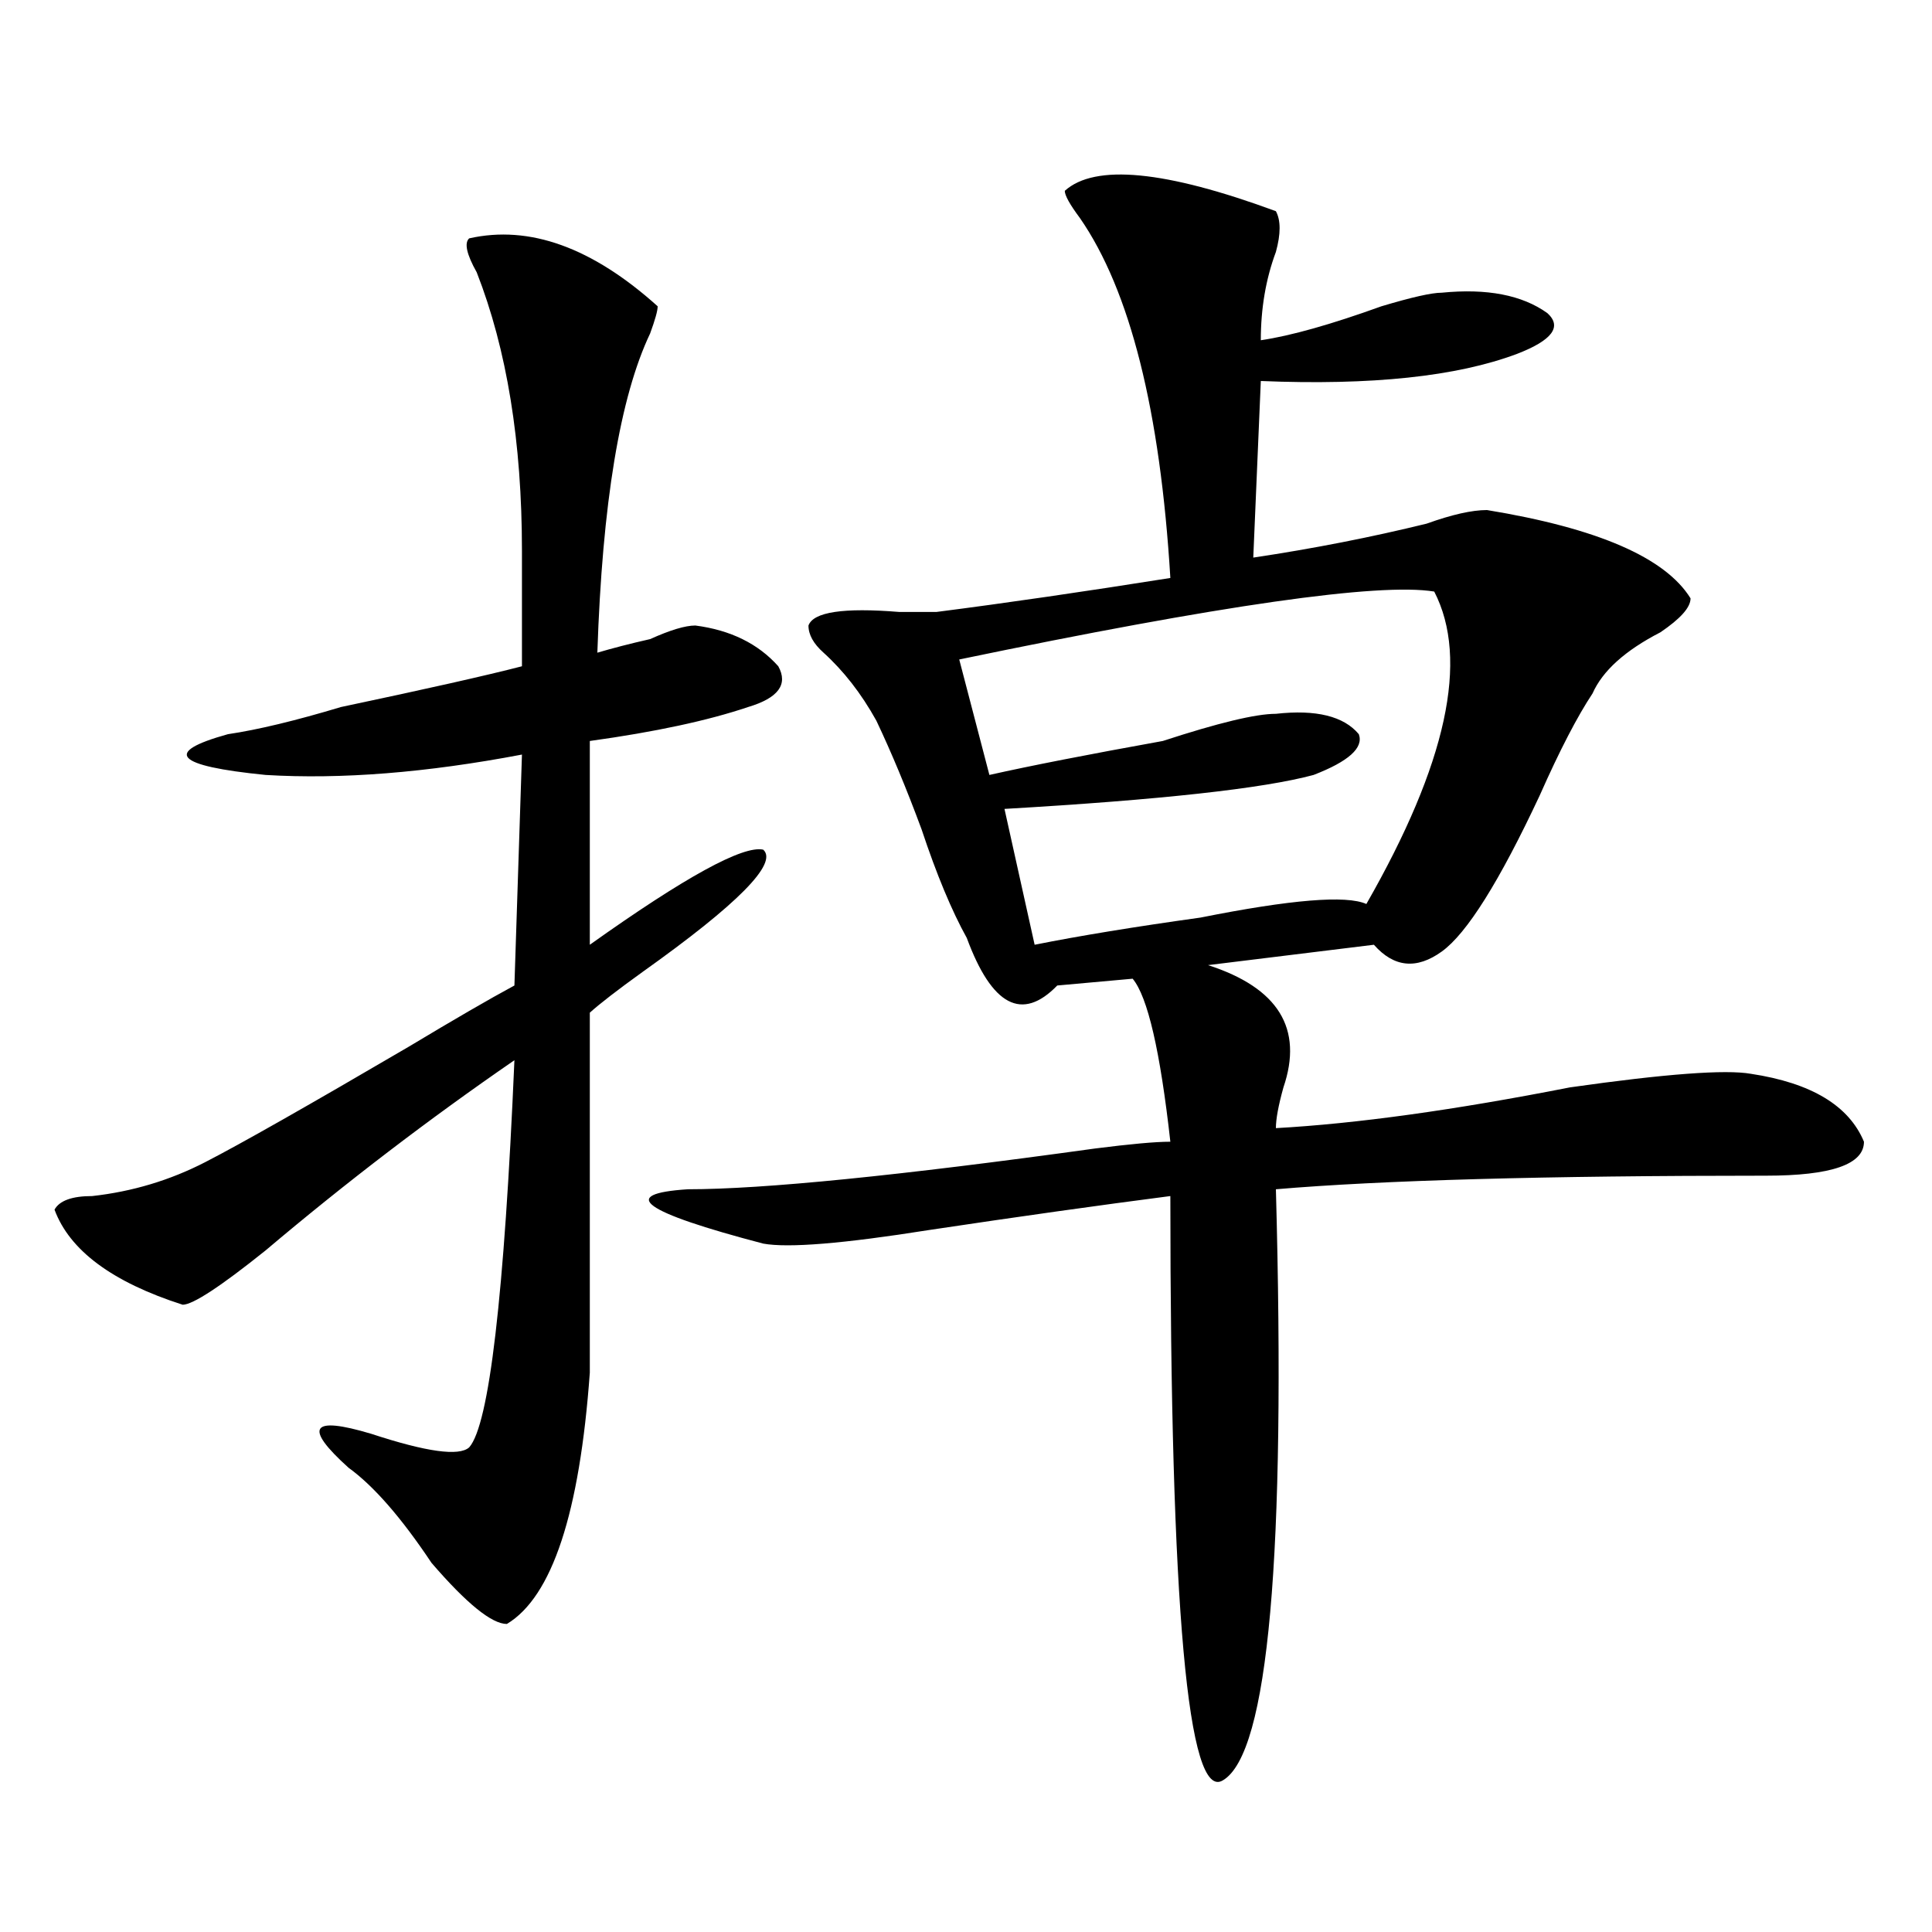 <?xml version="1.0" encoding="utf-8"?>
<!-- Generator: Adobe Illustrator 16.0.0, SVG Export Plug-In . SVG Version: 6.00 Build 0)  -->
<!DOCTYPE svg PUBLIC "-//W3C//DTD SVG 1.1//EN" "http://www.w3.org/Graphics/SVG/1.1/DTD/svg11.dtd">
<svg version="1.1" id="图层_1" xmlns="http://www.w3.org/2000/svg" xmlns:xlink="http://www.w3.org/1999/xlink" x="0px" y="0px"
	 width="1000px" height="1000px" viewBox="0 0 1000 1000" enable-background="new 0 0 1000 1000" xml:space="preserve">
<path d="M242.848,123.375c31.219-7.031,63.718,4.724,97.559,35.156c0,2.362-1.341,7.031-3.902,14.063
	c-15.609,32.849-24.755,87.891-27.316,165.234c7.805-2.308,16.89-4.669,27.316-7.031c10.366-4.669,18.171-7.031,23.414-7.031
	c18.171,2.362,32.499,9.394,42.926,21.094c5.183,9.394,0,16.425-15.609,21.094c-20.853,7.031-48.169,12.909-81.949,17.578V489
	c49.39-35.156,79.327-51.526,89.754-49.219c7.805,7.031-13.048,28.125-62.438,63.281c-13.048,9.394-22.134,16.425-27.316,21.094
	v186.328c-5.243,72.675-19.512,116.016-42.926,130.078c-7.805,0-20.853-10.547-39.023-31.641
	c-15.609-23.401-29.938-39.825-42.926-49.219c-23.414-21.094-19.512-26.917,11.707-17.578c28.597,9.394,45.487,11.755,50.73,7.031
	c10.366-11.7,18.171-78.497,23.414-200.391c-44.267,30.487-87.192,63.281-128.777,98.438
	c-23.414,18.786-37.743,28.125-42.926,28.125c-36.462-11.7-58.535-28.125-66.34-49.219c2.562-4.669,9.085-7.031,19.512-7.031
	c20.792-2.308,40.304-8.185,58.535-17.578c18.171-9.339,53.292-29.278,105.363-59.766c23.414-14.063,41.585-24.609,54.633-31.641
	l3.902-119.531c-49.45,9.394-93.656,12.909-132.68,10.547c-46.828-4.669-53.353-11.7-19.512-21.094
	c15.609-2.308,35.121-7.031,58.535-14.063c44.206-9.339,75.425-16.37,93.656-21.094c0-14.063,0-33.948,0-59.766
	c0-56.25-7.805-104.261-23.414-144.141C241.507,131.614,240.226,125.737,242.848,123.375z M551.133,98.766
	c15.609-14.063,52.011-10.547,109.266,10.547c2.562,4.724,2.562,11.755,0,21.094c-5.243,14.063-7.805,29.333-7.805,45.703
	c15.609-2.308,36.401-8.185,62.438-17.578c15.609-4.669,25.976-7.031,31.219-7.031c23.414-2.308,41.585,1.208,54.633,10.547
	c7.805,7.031,2.562,14.063-15.609,21.094c-31.219,11.755-75.485,16.425-132.68,14.063l-3.902,91.406
	c31.219-4.669,61.097-10.547,89.754-17.578c12.987-4.669,23.414-7.031,31.219-7.031c57.194,9.394,92.315,24.609,105.363,45.703
	c0,4.724-5.243,10.547-15.609,17.578c-18.231,9.394-29.938,19.94-35.121,31.641c-7.805,11.755-16.95,29.333-27.316,52.734
	c-20.853,44.55-37.743,71.521-50.73,80.859c-13.048,9.394-24.755,8.239-35.121-3.516l-85.852,10.547
	c36.401,11.755,49.39,32.849,39.023,63.281c-2.622,9.394-3.902,16.425-3.902,21.094c41.585-2.308,92.315-9.339,152.191-21.094
	c49.39-7.031,80.608-9.339,93.656-7.031c31.219,4.724,50.73,16.425,58.535,35.156c0,11.755-16.95,17.578-50.73,17.578
	c-114.509,0-199.02,2.362-253.652,7.031c5.183,189.844-3.902,291.797-27.316,305.859c-18.231,11.7-27.316-89.1-27.316-302.344
	c-36.462,4.724-78.047,10.547-124.875,17.578c-44.267,7.031-72.864,9.394-85.852,7.031c-62.438-16.37-75.485-25.763-39.023-28.125
	c39.023,0,109.266-7.031,210.727-21.094c18.171-2.308,31.219-3.516,39.023-3.516c-5.243-46.856-11.707-74.981-19.512-84.375
	l-39.023,3.516c-18.231,18.786-33.841,10.547-46.828-24.609c-7.805-14.063-15.609-32.794-23.414-56.25
	c-7.805-21.094-15.609-39.825-23.414-56.25c-7.805-14.063-16.95-25.763-27.316-35.156c-5.243-4.669-7.805-9.339-7.805-14.063
	c2.562-7.031,18.171-9.339,46.828-7.031c10.366,0,16.89,0,19.512,0c36.401-4.669,76.706-10.547,120.973-17.578
	c-5.243-86.683-20.853-148.81-46.828-186.328C553.694,105.797,551.133,101.127,551.133,98.766z M742.348,306.188
	c-28.657-4.669-110.606,7.031-245.848,35.156l15.609,59.766c20.792-4.669,50.73-10.547,89.754-17.578
	c28.597-9.339,48.108-14.063,58.535-14.063c20.792-2.308,35.121,1.208,42.926,10.547c2.562,7.031-5.243,14.063-23.414,21.094
	c-26.036,7.031-79.388,12.909-159.996,17.578L535.523,489c23.414-4.669,52.011-9.339,85.852-14.063
	c46.828-9.339,75.425-11.7,85.852-7.031C748.812,395.286,760.519,341.344,742.348,306.188z"/>
</svg>
